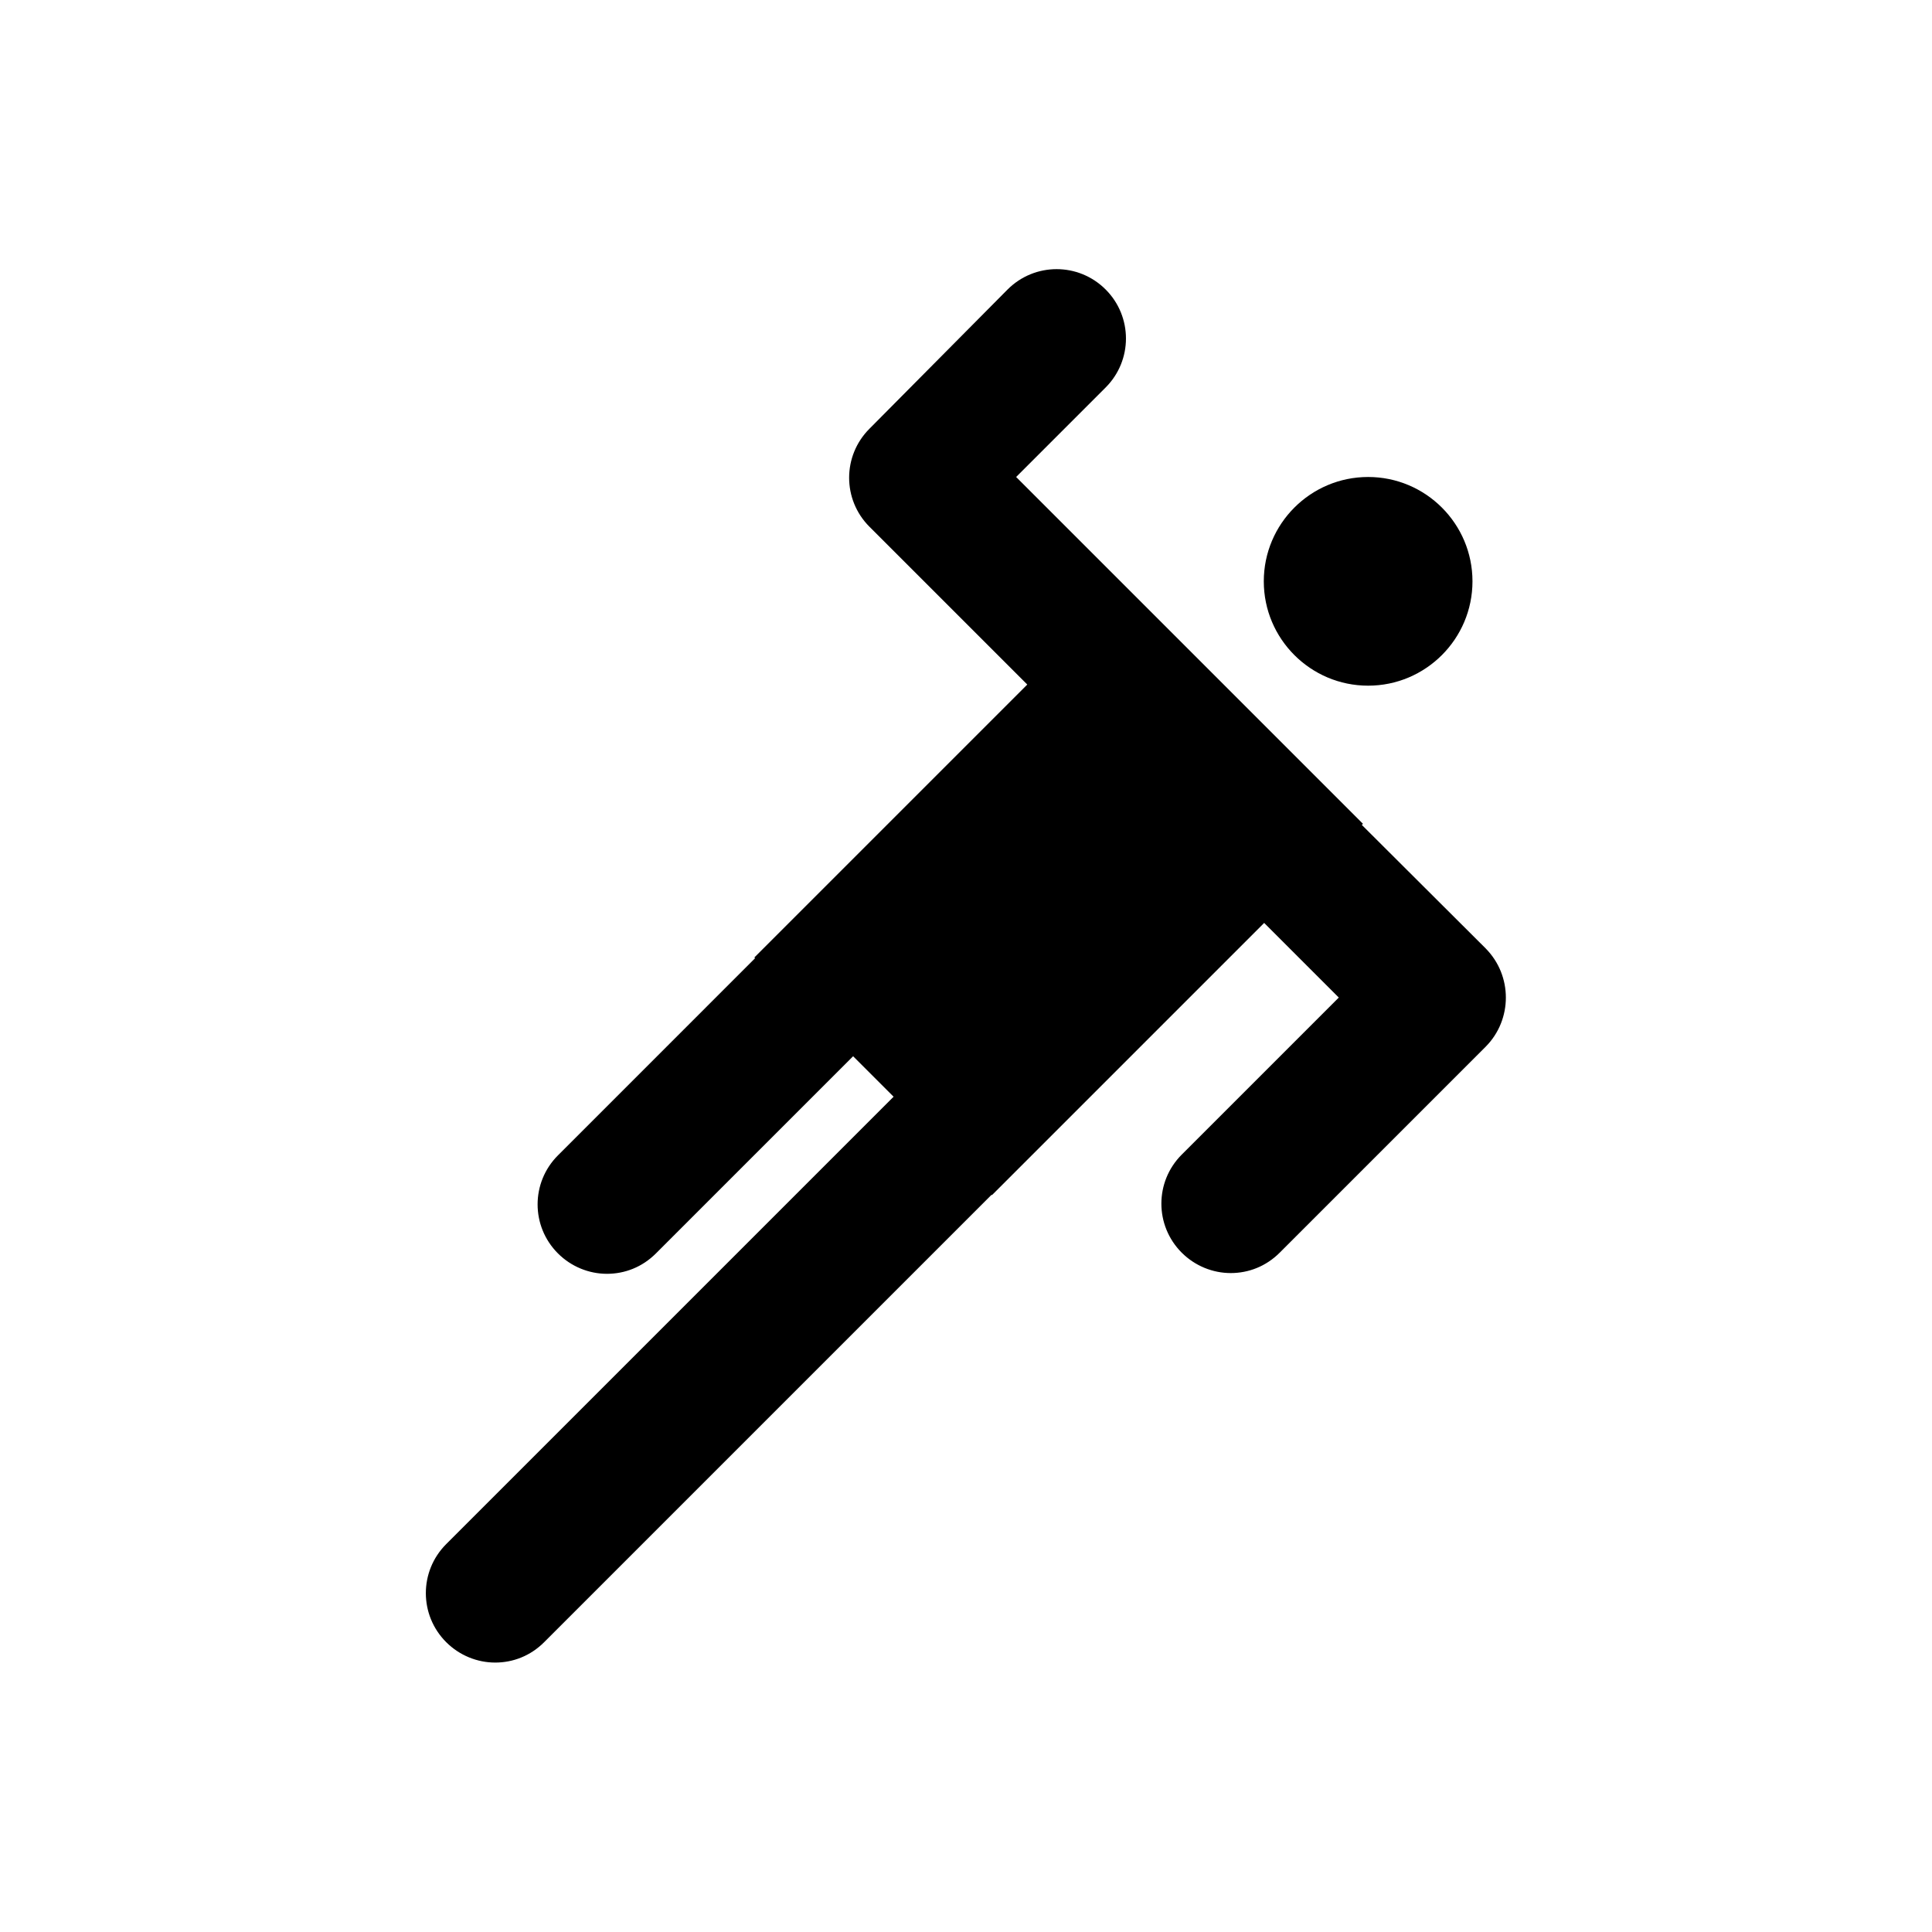 <?xml version="1.0" encoding="UTF-8"?>
<!-- Uploaded to: ICON Repo, www.iconrepo.com, Generator: ICON Repo Mixer Tools -->
<svg fill="#000000" width="800px" height="800px" version="1.1" viewBox="144 144 512 512" xmlns="http://www.w3.org/2000/svg">
 <g>
  <path d="m537.76 395.38-32.863-32.77 0.297-0.297-91.906-91.906 23.715-23.715c7.184-7.184 7.184-18.793 0-25.977-7.184-7.184-18.793-7.184-25.977 0l-36.609 36.902c-7.184 7.184-7.184 18.793 0 25.977l41.82 41.82-72.324 72.324 0.195 0.195-52.25 52.254c-7.184 7.184-7.184 18.793 0 25.977 3.543 3.543 8.266 5.41 12.988 5.41s9.348-1.77 12.988-5.41l52.25-52.25 10.727 10.727-118.57 118.57c-7.184 7.184-7.184 18.793 0 25.977 3.543 3.543 8.266 5.41 12.988 5.41 4.723 0 9.348-1.77 12.988-5.41l118.57-118.57 0.098 0.098 72.129-72.129 19.777 19.777-41.625 41.625c-7.184 7.184-7.184 18.793 0 25.977 3.543 3.543 8.266 5.41 12.988 5.41s9.348-1.77 12.988-5.41l54.613-54.613c7.086-7.176 7.086-18.785 0-25.969z"/>
  <path d="m506.57 325.71c15.254 0 27.652-12.398 27.652-27.652 0-15.254-12.398-27.652-27.652-27.652s-27.652 12.398-27.652 27.652c0 15.254 12.398 27.652 27.652 27.652z"/>
 </g>
</svg>